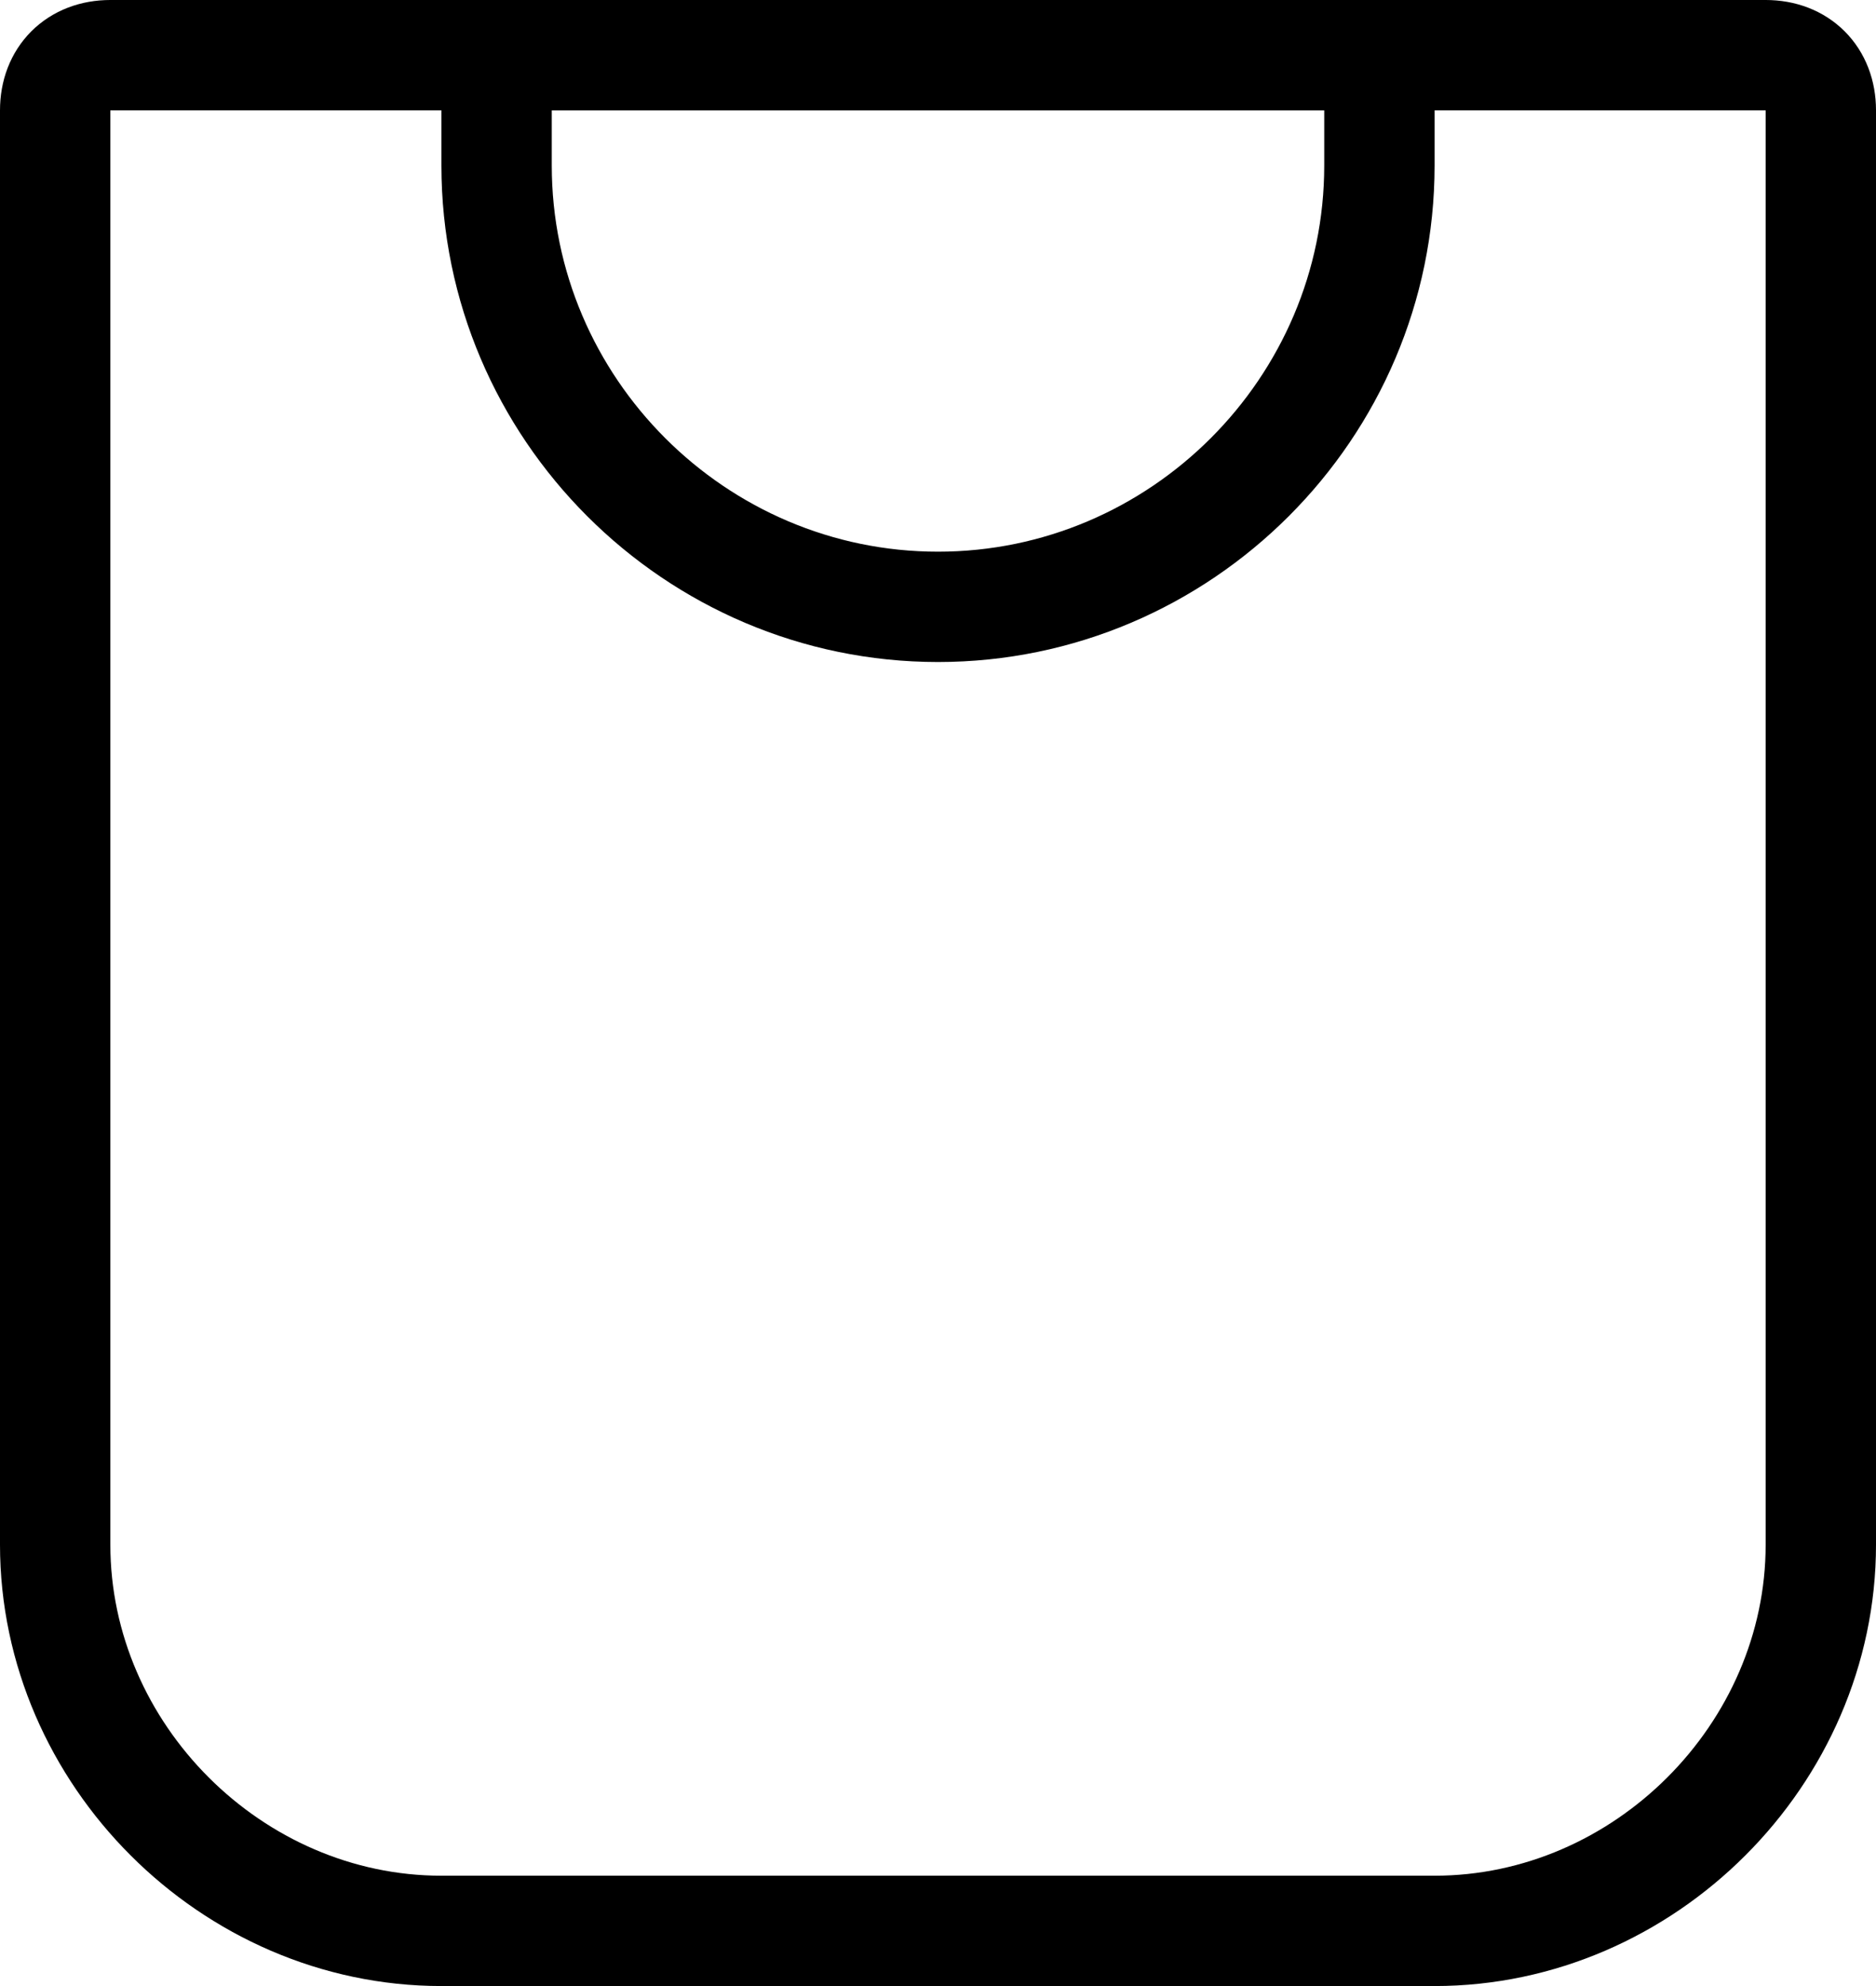 <?xml version="1.0" encoding="utf-8"?>
<!-- Generator: Adobe Illustrator 28.1.0, SVG Export Plug-In . SVG Version: 6.00 Build 0)  -->
<svg version="1.1" id="Layer_1" xmlns="http://www.w3.org/2000/svg" xmlns:xlink="http://www.w3.org/1999/xlink" x="0px" y="0px"
	 viewBox="0 0 17 18" style="enable-background:new 0 0 17 18;" xml:space="preserve">
<style type="text/css">
	.st0{fill:none;stroke:#000000;}
</style>
<g>
	<path class="st0" d="M0.5,1c0-0.3,0.2-0.5,0.5-0.5h15c0.3,0,0.5,0.2,0.5,0.5v13c0,1.9-1.6,3.5-3.5,3.5H4c-1.9,0-3.5-1.6-3.5-3.5V1z
		"/>
	<path class="st0" d="M4.5,0.5h8v1c0,2.2-1.8,4-4,4c-2.2,0-4-1.8-4-4V0.5z"/>
</g>
</svg>
